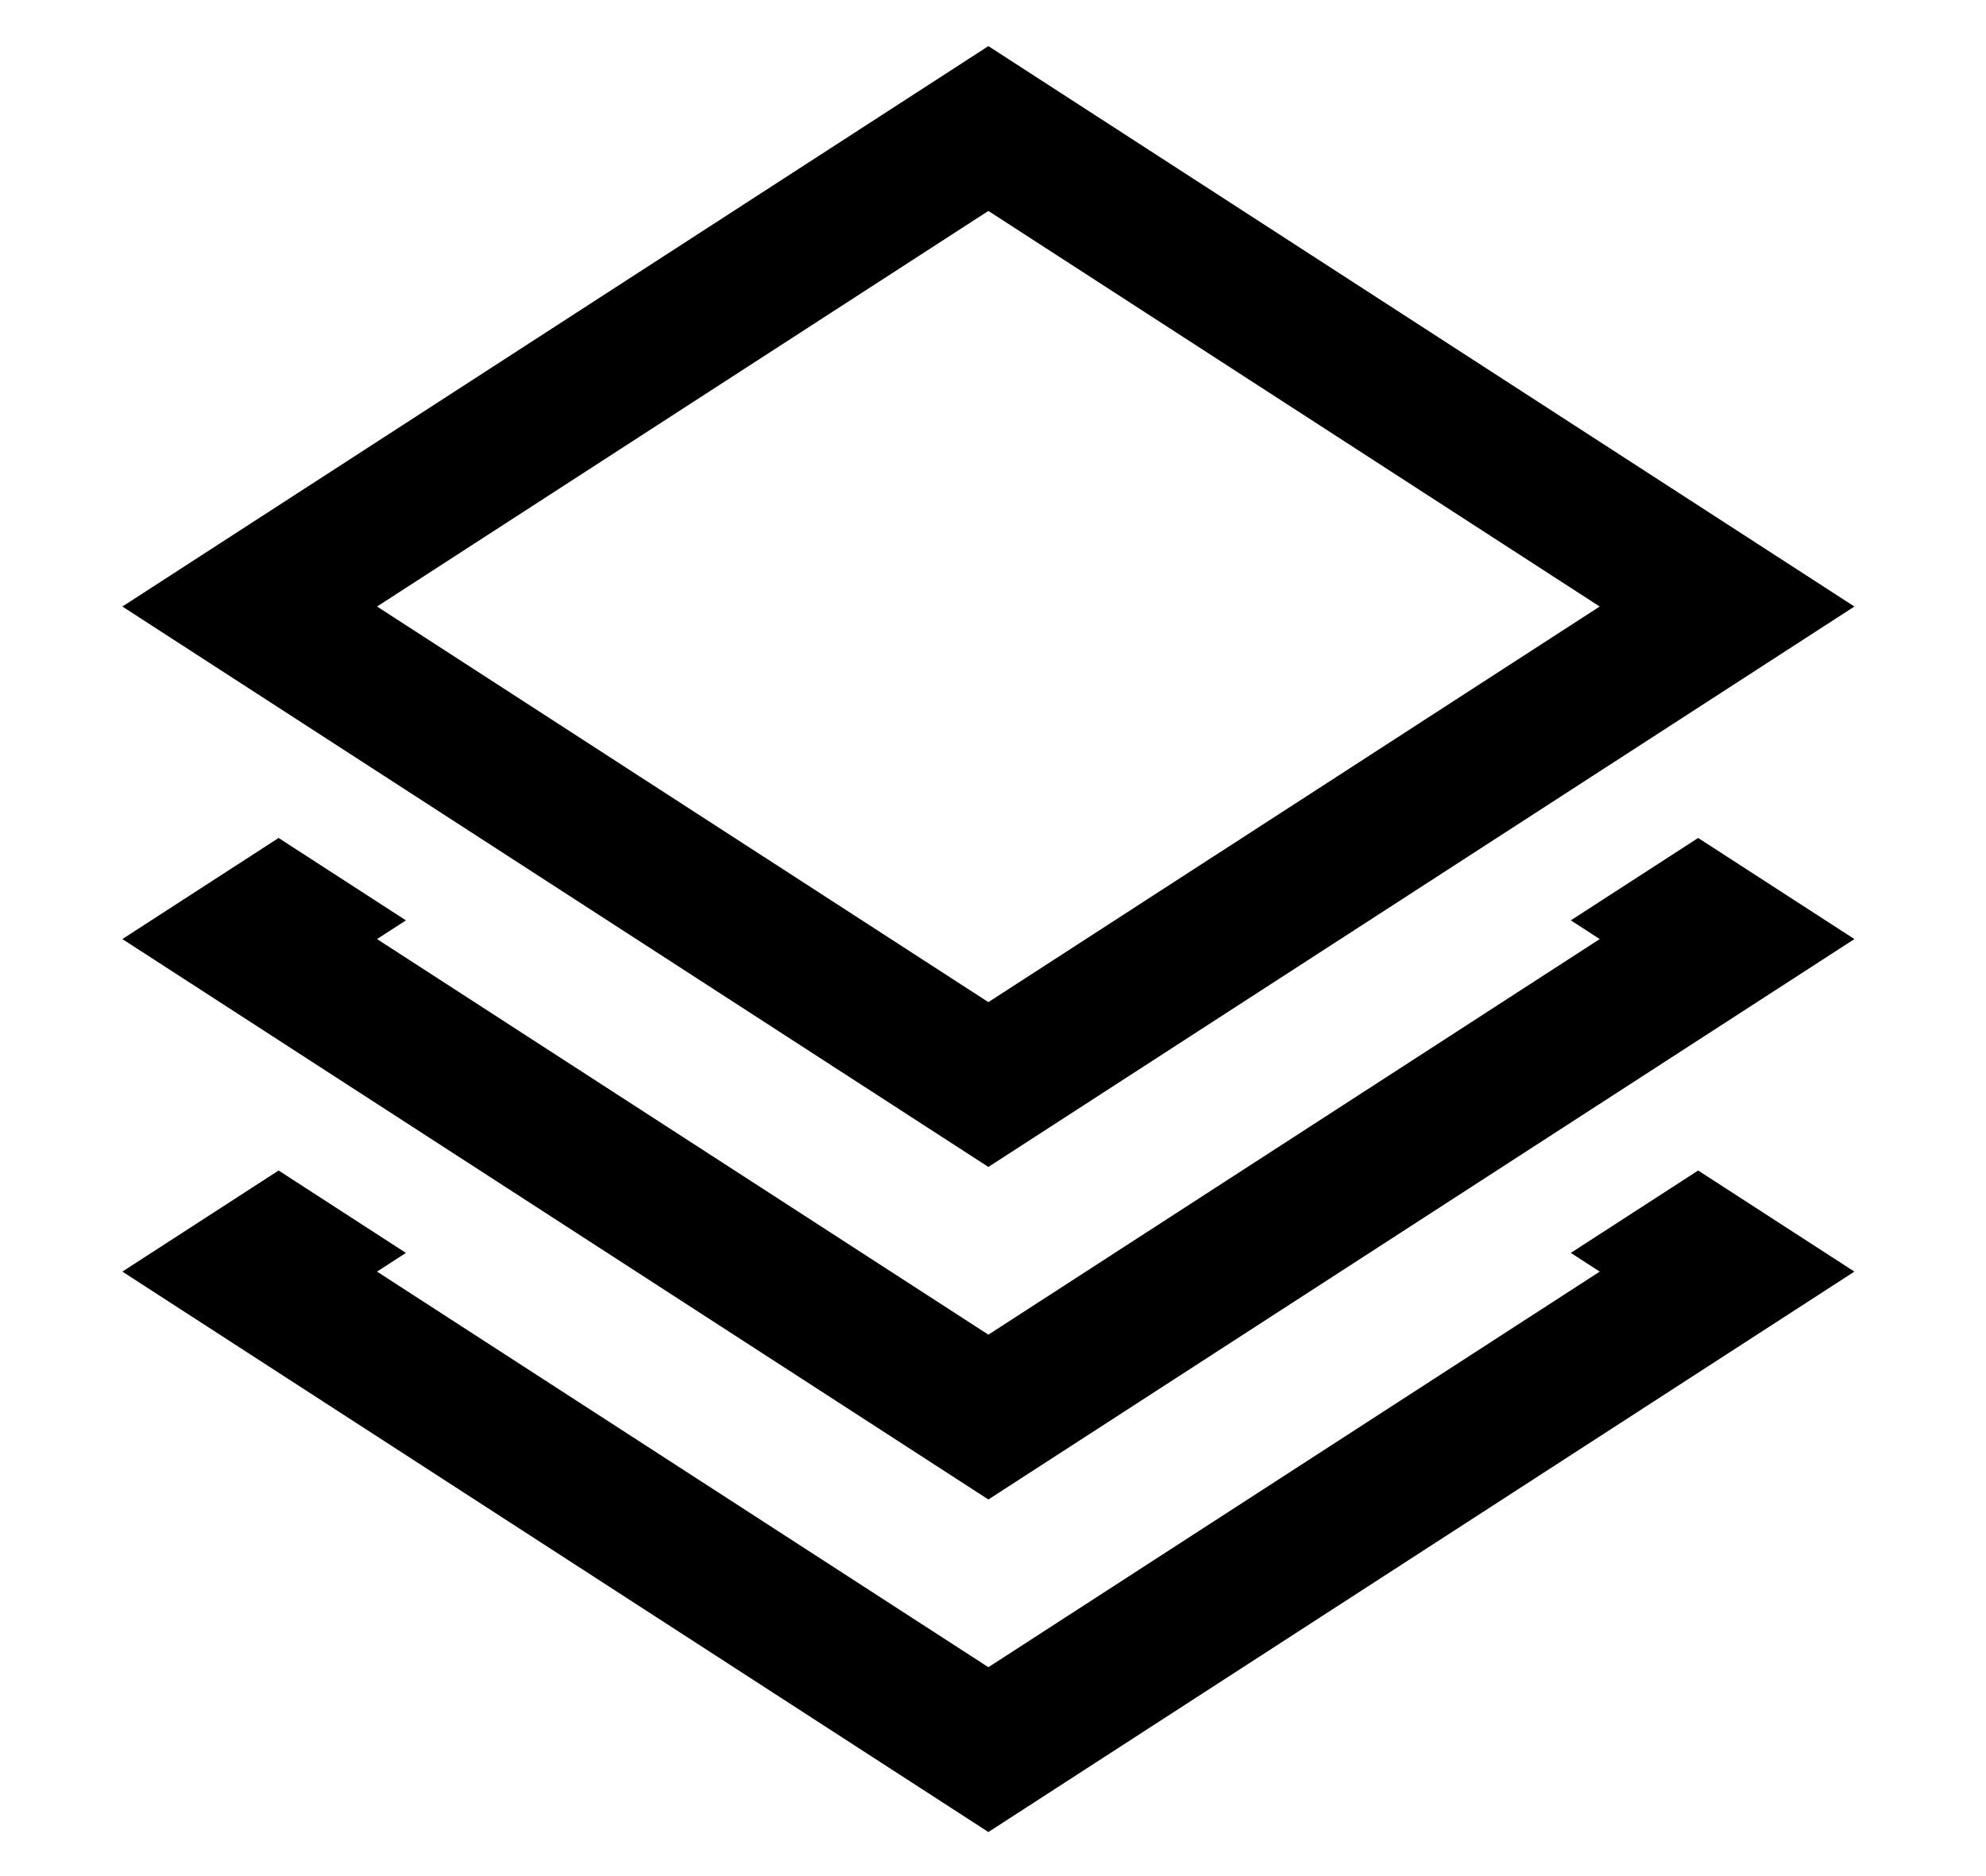 <?xml version="1.0" encoding="utf-8"?>
<!-- Generator: Adobe Illustrator 24.0.1, SVG Export Plug-In . SVG Version: 6.00 Build 0)  -->
<svg version="1.1" id="Layer_1" xmlns="http://www.w3.org/2000/svg" xmlns:xlink="http://www.w3.org/1999/xlink" x="0px" y="0px"
	 viewBox="0 0 574.05 542.31" style="enable-background:new 0 0 574.05 542.31;" xml:space="preserve">
<g>
	<polygon points="462.97,356.44 454.04,362.22 462.4,367.63 285.69,482 108.98,367.63 117.33,362.22 108.49,356.5 80.53,338.4 
		35.37,367.63 285.69,529.65 536.01,367.63 490.85,338.4 	"/>
	<polygon points="462.97,260.3 454.04,266.08 462.4,271.49 425.44,295.41 425.43,295.41 424.94,295.74 388.13,319.56 285.69,385.86 
		183.25,319.56 146.44,295.74 145.95,295.41 145.94,295.41 108.98,271.49 117.33,266.08 108.49,260.36 80.53,242.26 35.37,271.49 
		109.14,319.24 109.64,319.56 146.44,343.38 285.69,433.51 424.94,343.38 461.74,319.56 462.24,319.24 536.01,271.49 490.85,242.26 
			"/>
	<path d="M109.64,223.42l36.8,23.82l36.97,23.93l0.5,0.32l36.8,23.82l64.98,42.06l64.98-42.06l36.8-23.82l0.5-0.32l36.97-23.93
		l36.8-23.82l0.5-0.32l73.77-47.75L285.69,13.33L35.37,175.35l73.77,47.75L109.64,223.42z M108.99,175.35l176.7-114.37l176.7,114.37
		l-36.96,23.92l-0.5,0.32l-36.8,23.83l-36.96,23.92l-0.51,0.32l-36.8,23.83l-28.17,18.23l-28.17-18.23l-36.8-23.83l-0.51-0.32
		l-36.96-23.92l-36.8-23.83l-0.5-0.32L108.99,175.35z"/>
</g>
</svg>
